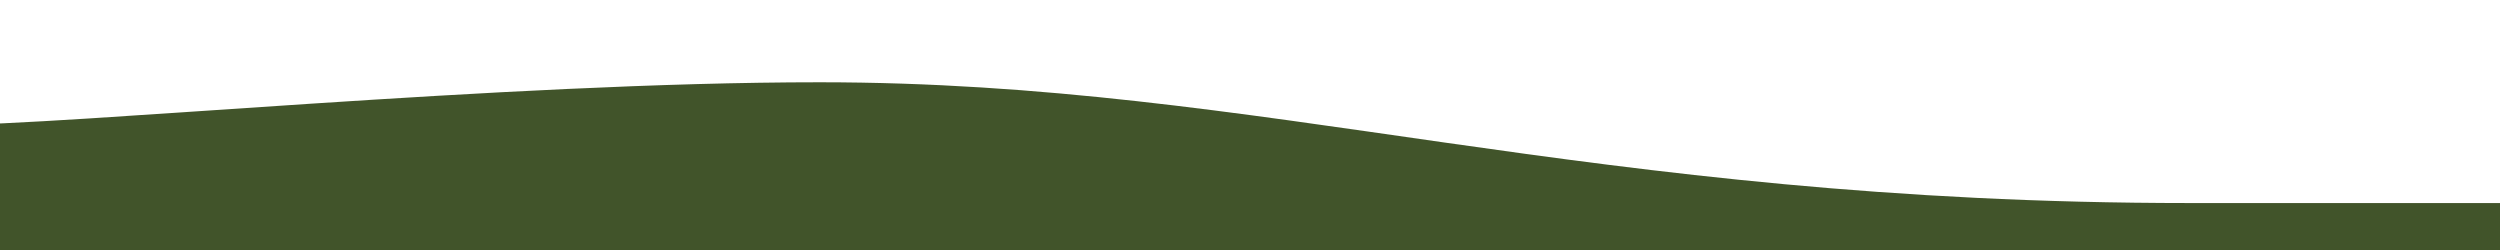 <svg xmlns="http://www.w3.org/2000/svg" xmlns:xlink="http://www.w3.org/1999/xlink" id="Layer_1" x="0px" y="0px" viewBox="0 0 1947.8 195.1" style="enable-background:new 0 0 1947.8 195.1;" xml:space="preserve">
<style type="text/css">
	.st0{fill:#41542A;}
</style>
<path class="st0" d="M1958.2,196.1H-4.1l-42-98.6c102.9,0,437.4-33.4,684.8-33.4c346.4,0,597.8,94.1,1067.4,94.1  c342,0,247.8,0,247.8,0L1958.2,196.1z"></path>
</svg>